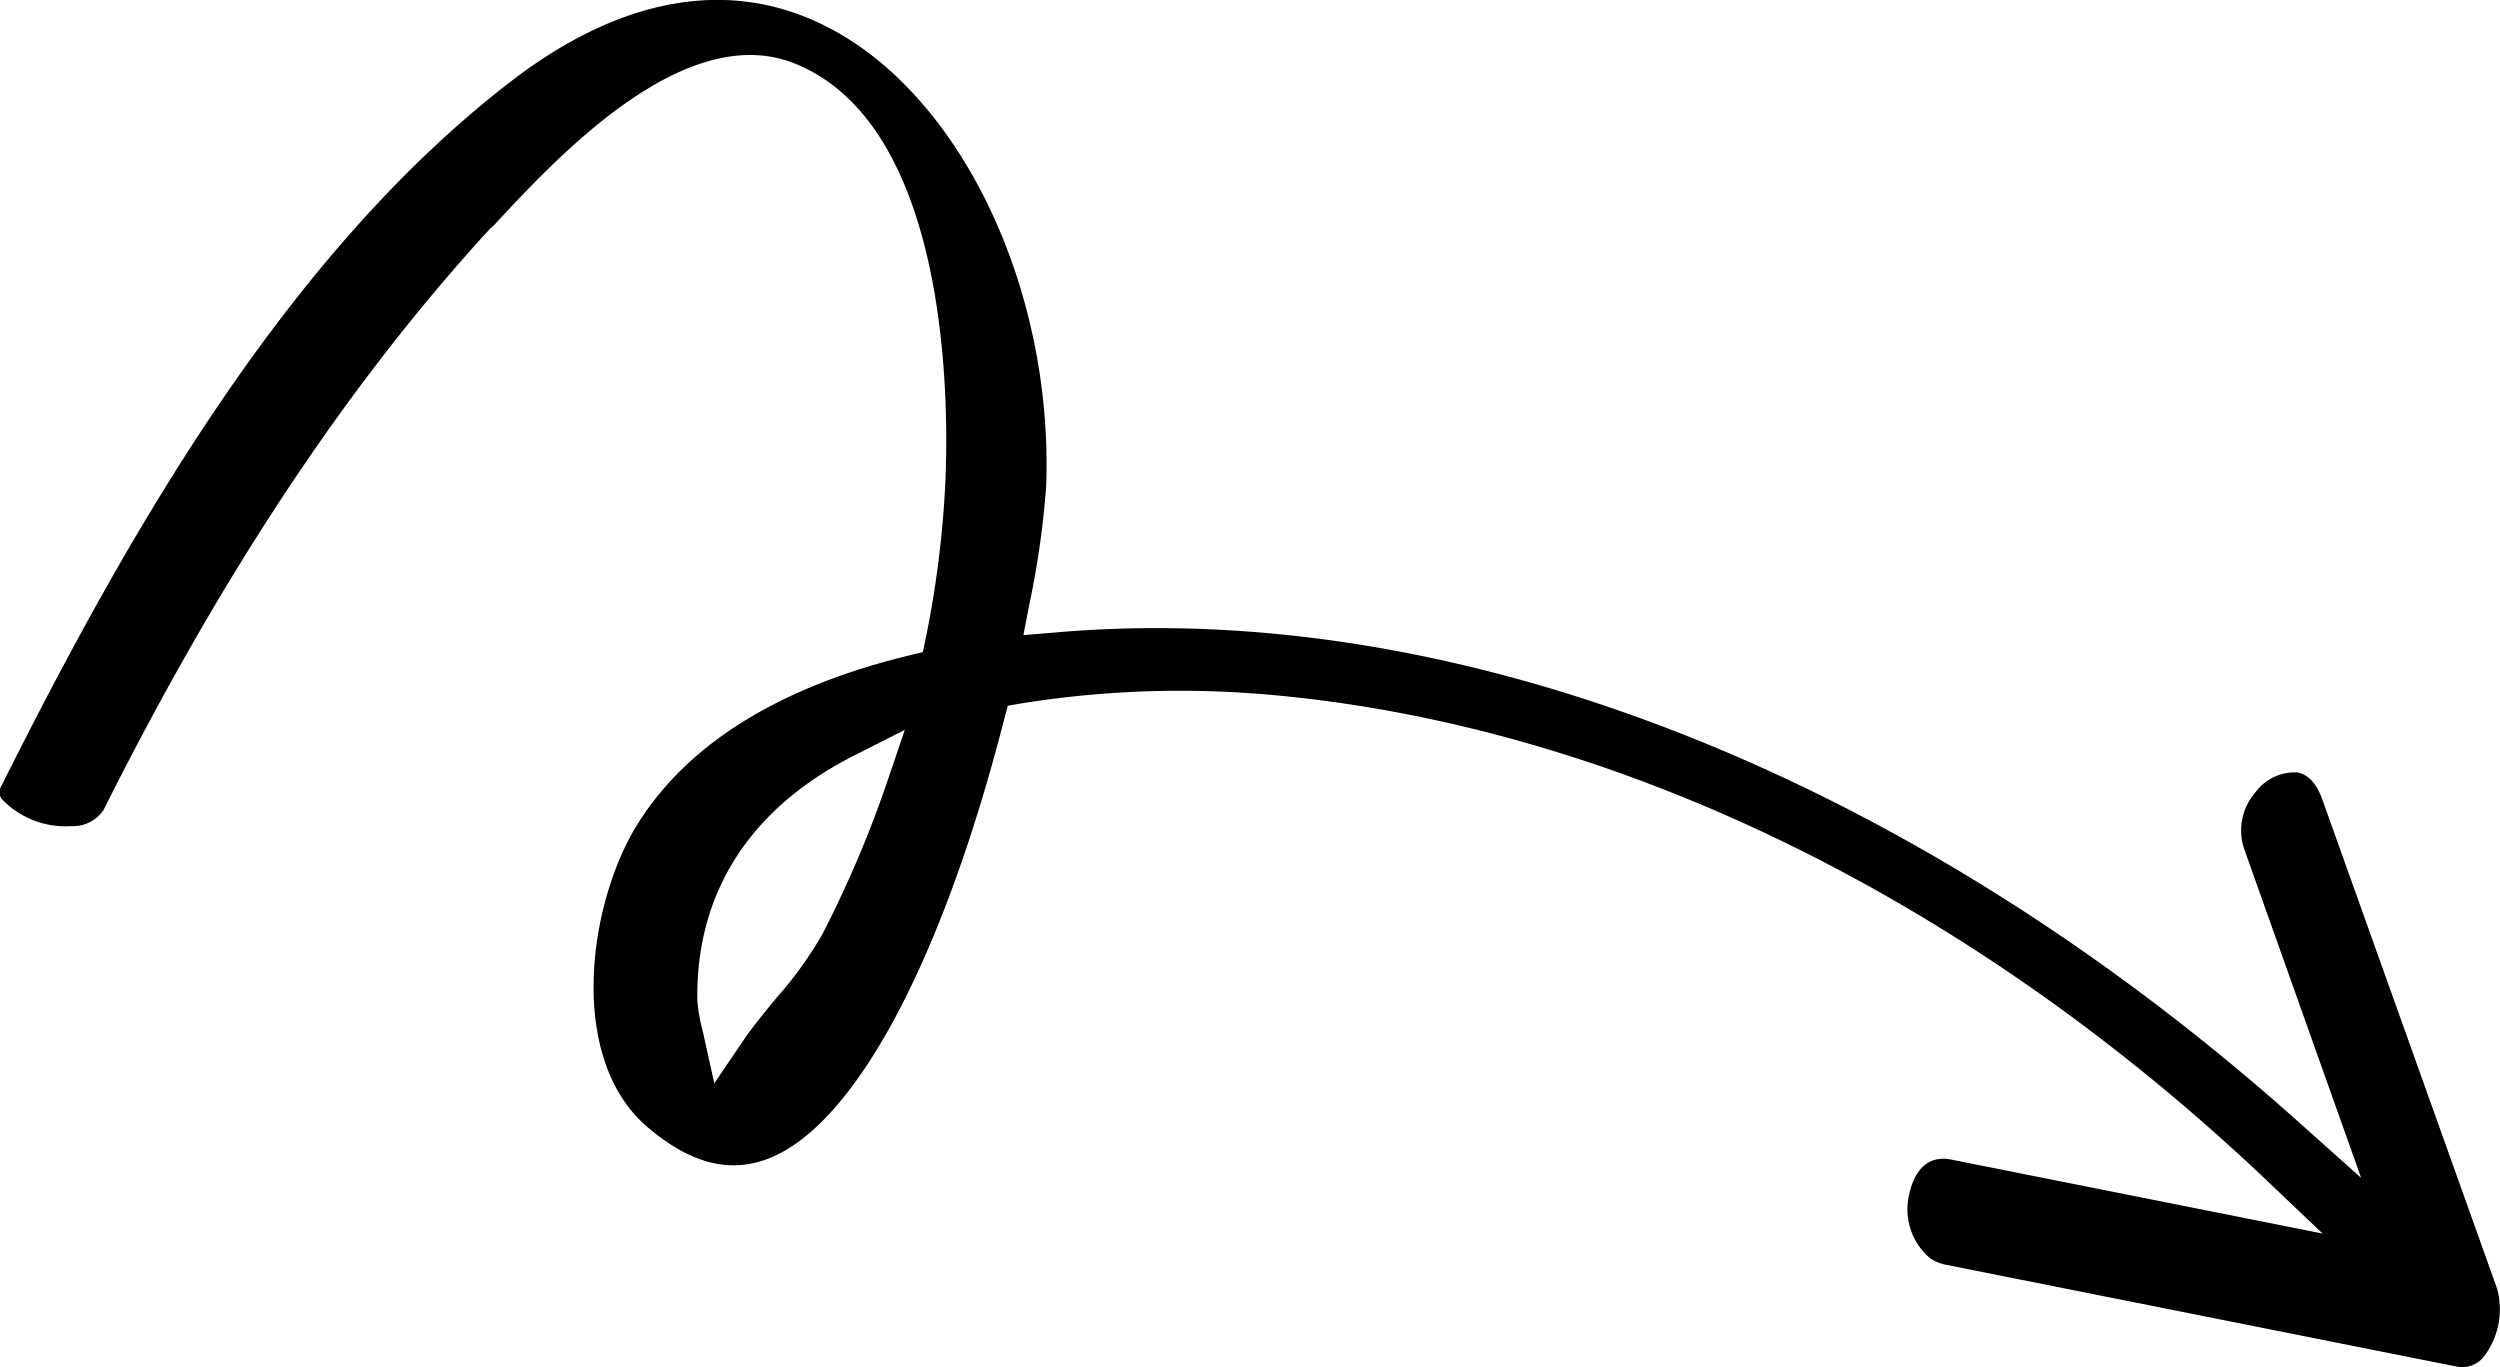 <svg xmlns="http://www.w3.org/2000/svg" viewBox="0 0 110.88 60.63"><title>アセット 27</title><g id="レイヤー_2" data-name="レイヤー 2"><g id="レイヤー_1-2" data-name="レイヤー 1"><path d="M.07,34.84a.52.52,0,0,0,0,.59,3.91,3.91,0,0,0,3.1,1.21,1.63,1.63,0,0,0,1.42-.71c5.32-10.62,10.92-19,17.13-25.77L21.9,10C24.68,7,30.47.73,35.4,2.88c7,3,6.65,16.08,6.52,18.67a45.19,45.19,0,0,1-.86,6.75l-.13.62-.61.15c-5.72,1.39-9.76,3.88-12,7.41S25.12,46.94,28.73,50c1.78,1.51,3.43,2,5.05,1.49C37.67,50.3,41.69,43,44.53,31.93l.17-.63.64-.11a44.66,44.66,0,0,1,10.81-.39c15.4,1.32,31.15,9,44.36,21.53l2.5,2.38L86.54,51.43c-1.35-.27-1.75,1-1.86,1.53a2.84,2.84,0,0,0,.94,2.86,2,2,0,0,0,.71.28l22.58,4.5a1.23,1.23,0,0,0,1.27-.45,3.47,3.47,0,0,0,.57-3L103,35.46c-.25-.7-.62-1.11-1.1-1.2a2.16,2.16,0,0,0-1.85.86,2.57,2.57,0,0,0-.51,2.55l5.18,14.57-2.91-2.6c-17.18-15.3-37.26-23.17-55.1-21.58l-1.32.11.25-1.3a39.39,39.39,0,0,0,.76-5.3C46.72,12.8,42.62,4.23,36.7,1.2,32.43-1,27.59-.17,22.7,3.58,12.72,11.24,5.66,23.68.07,34.84Zm40.06-2.47-.78,2.3a49.71,49.71,0,0,1-2.88,6.77,16.91,16.91,0,0,1-2,2.78c-.53.64-1.08,1.31-1.49,1.91l-1.3,1.92-.5-2.27a8,8,0,0,1-.25-1.37c-.09-4.81,2.34-8.6,7.05-10.95Z"/></g></g></svg>
